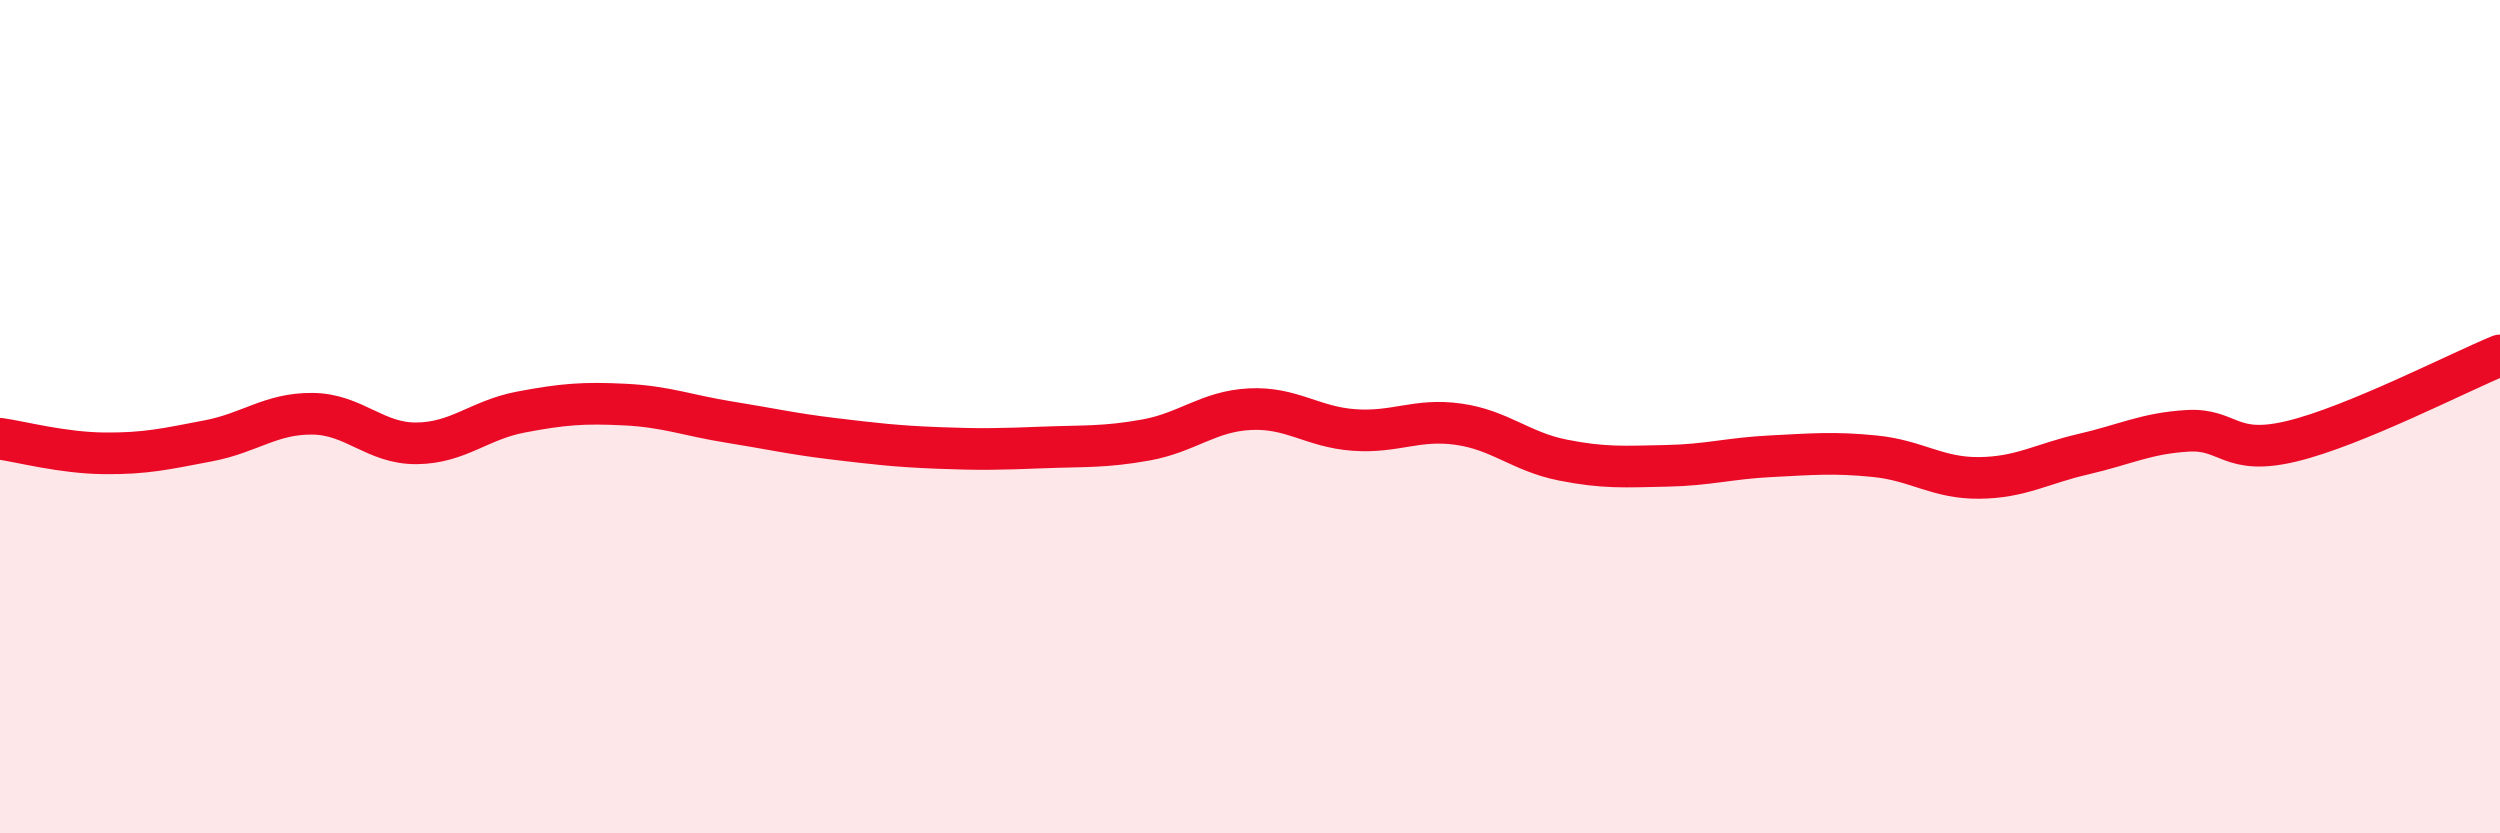 
    <svg width="60" height="20" viewBox="0 0 60 20" xmlns="http://www.w3.org/2000/svg">
      <path
        d="M 0,10.53 C 0.5,10.6 1.5,10.87 2.5,10.88 C 3.5,10.89 4,10.77 5,10.58 C 6,10.39 6.5,9.92 7.5,9.93 C 8.5,9.94 9,10.65 10,10.64 C 11,10.63 11.5,10.08 12.5,9.89 C 13.5,9.7 14,9.66 15,9.71 C 16,9.76 16.5,9.97 17.5,10.13 C 18.5,10.29 19,10.41 20,10.53 C 21,10.65 21.5,10.71 22.5,10.75 C 23.5,10.79 24,10.78 25,10.74 C 26,10.7 26.5,10.74 27.5,10.56 C 28.5,10.38 29,9.87 30,9.82 C 31,9.77 31.5,10.25 32.5,10.32 C 33.5,10.39 34,10.04 35,10.18 C 36,10.32 36.5,10.84 37.5,11.04 C 38.5,11.24 39,11.2 40,11.18 C 41,11.16 41.5,11 42.5,10.95 C 43.5,10.9 44,10.85 45,10.95 C 46,11.05 46.5,11.48 47.5,11.47 C 48.5,11.46 49,11.13 50,10.9 C 51,10.67 51.5,10.4 52.5,10.34 C 53.5,10.28 53.5,10.95 55,10.59 C 56.5,10.23 59,8.94 60,8.53L60 20L0 20Z"
        fill="#EB0A25"
        opacity="0.1"
        stroke-linecap="round"
        stroke-linejoin="round"
      />
      <path
        d="M 0,10.53 C 0.5,10.6 1.5,10.87 2.5,10.88 C 3.5,10.89 4,10.77 5,10.58 C 6,10.39 6.5,9.92 7.5,9.93 C 8.5,9.94 9,10.65 10,10.64 C 11,10.63 11.5,10.08 12.5,9.89 C 13.5,9.7 14,9.66 15,9.71 C 16,9.76 16.5,9.97 17.5,10.13 C 18.5,10.29 19,10.41 20,10.53 C 21,10.65 21.5,10.71 22.5,10.75 C 23.5,10.79 24,10.78 25,10.74 C 26,10.7 26.5,10.74 27.5,10.56 C 28.5,10.38 29,9.87 30,9.82 C 31,9.77 31.5,10.25 32.5,10.32 C 33.5,10.39 34,10.04 35,10.18 C 36,10.32 36.5,10.84 37.5,11.04 C 38.5,11.24 39,11.2 40,11.18 C 41,11.16 41.5,11 42.5,10.95 C 43.5,10.9 44,10.85 45,10.95 C 46,11.05 46.5,11.48 47.5,11.47 C 48.5,11.46 49,11.13 50,10.9 C 51,10.67 51.5,10.4 52.5,10.34 C 53.5,10.28 53.5,10.95 55,10.59 C 56.5,10.23 59,8.94 60,8.53"
        stroke="#EB0A25"
        stroke-width="1"
        fill="none"
        stroke-linecap="round"
        stroke-linejoin="round"
      />
    </svg>
  